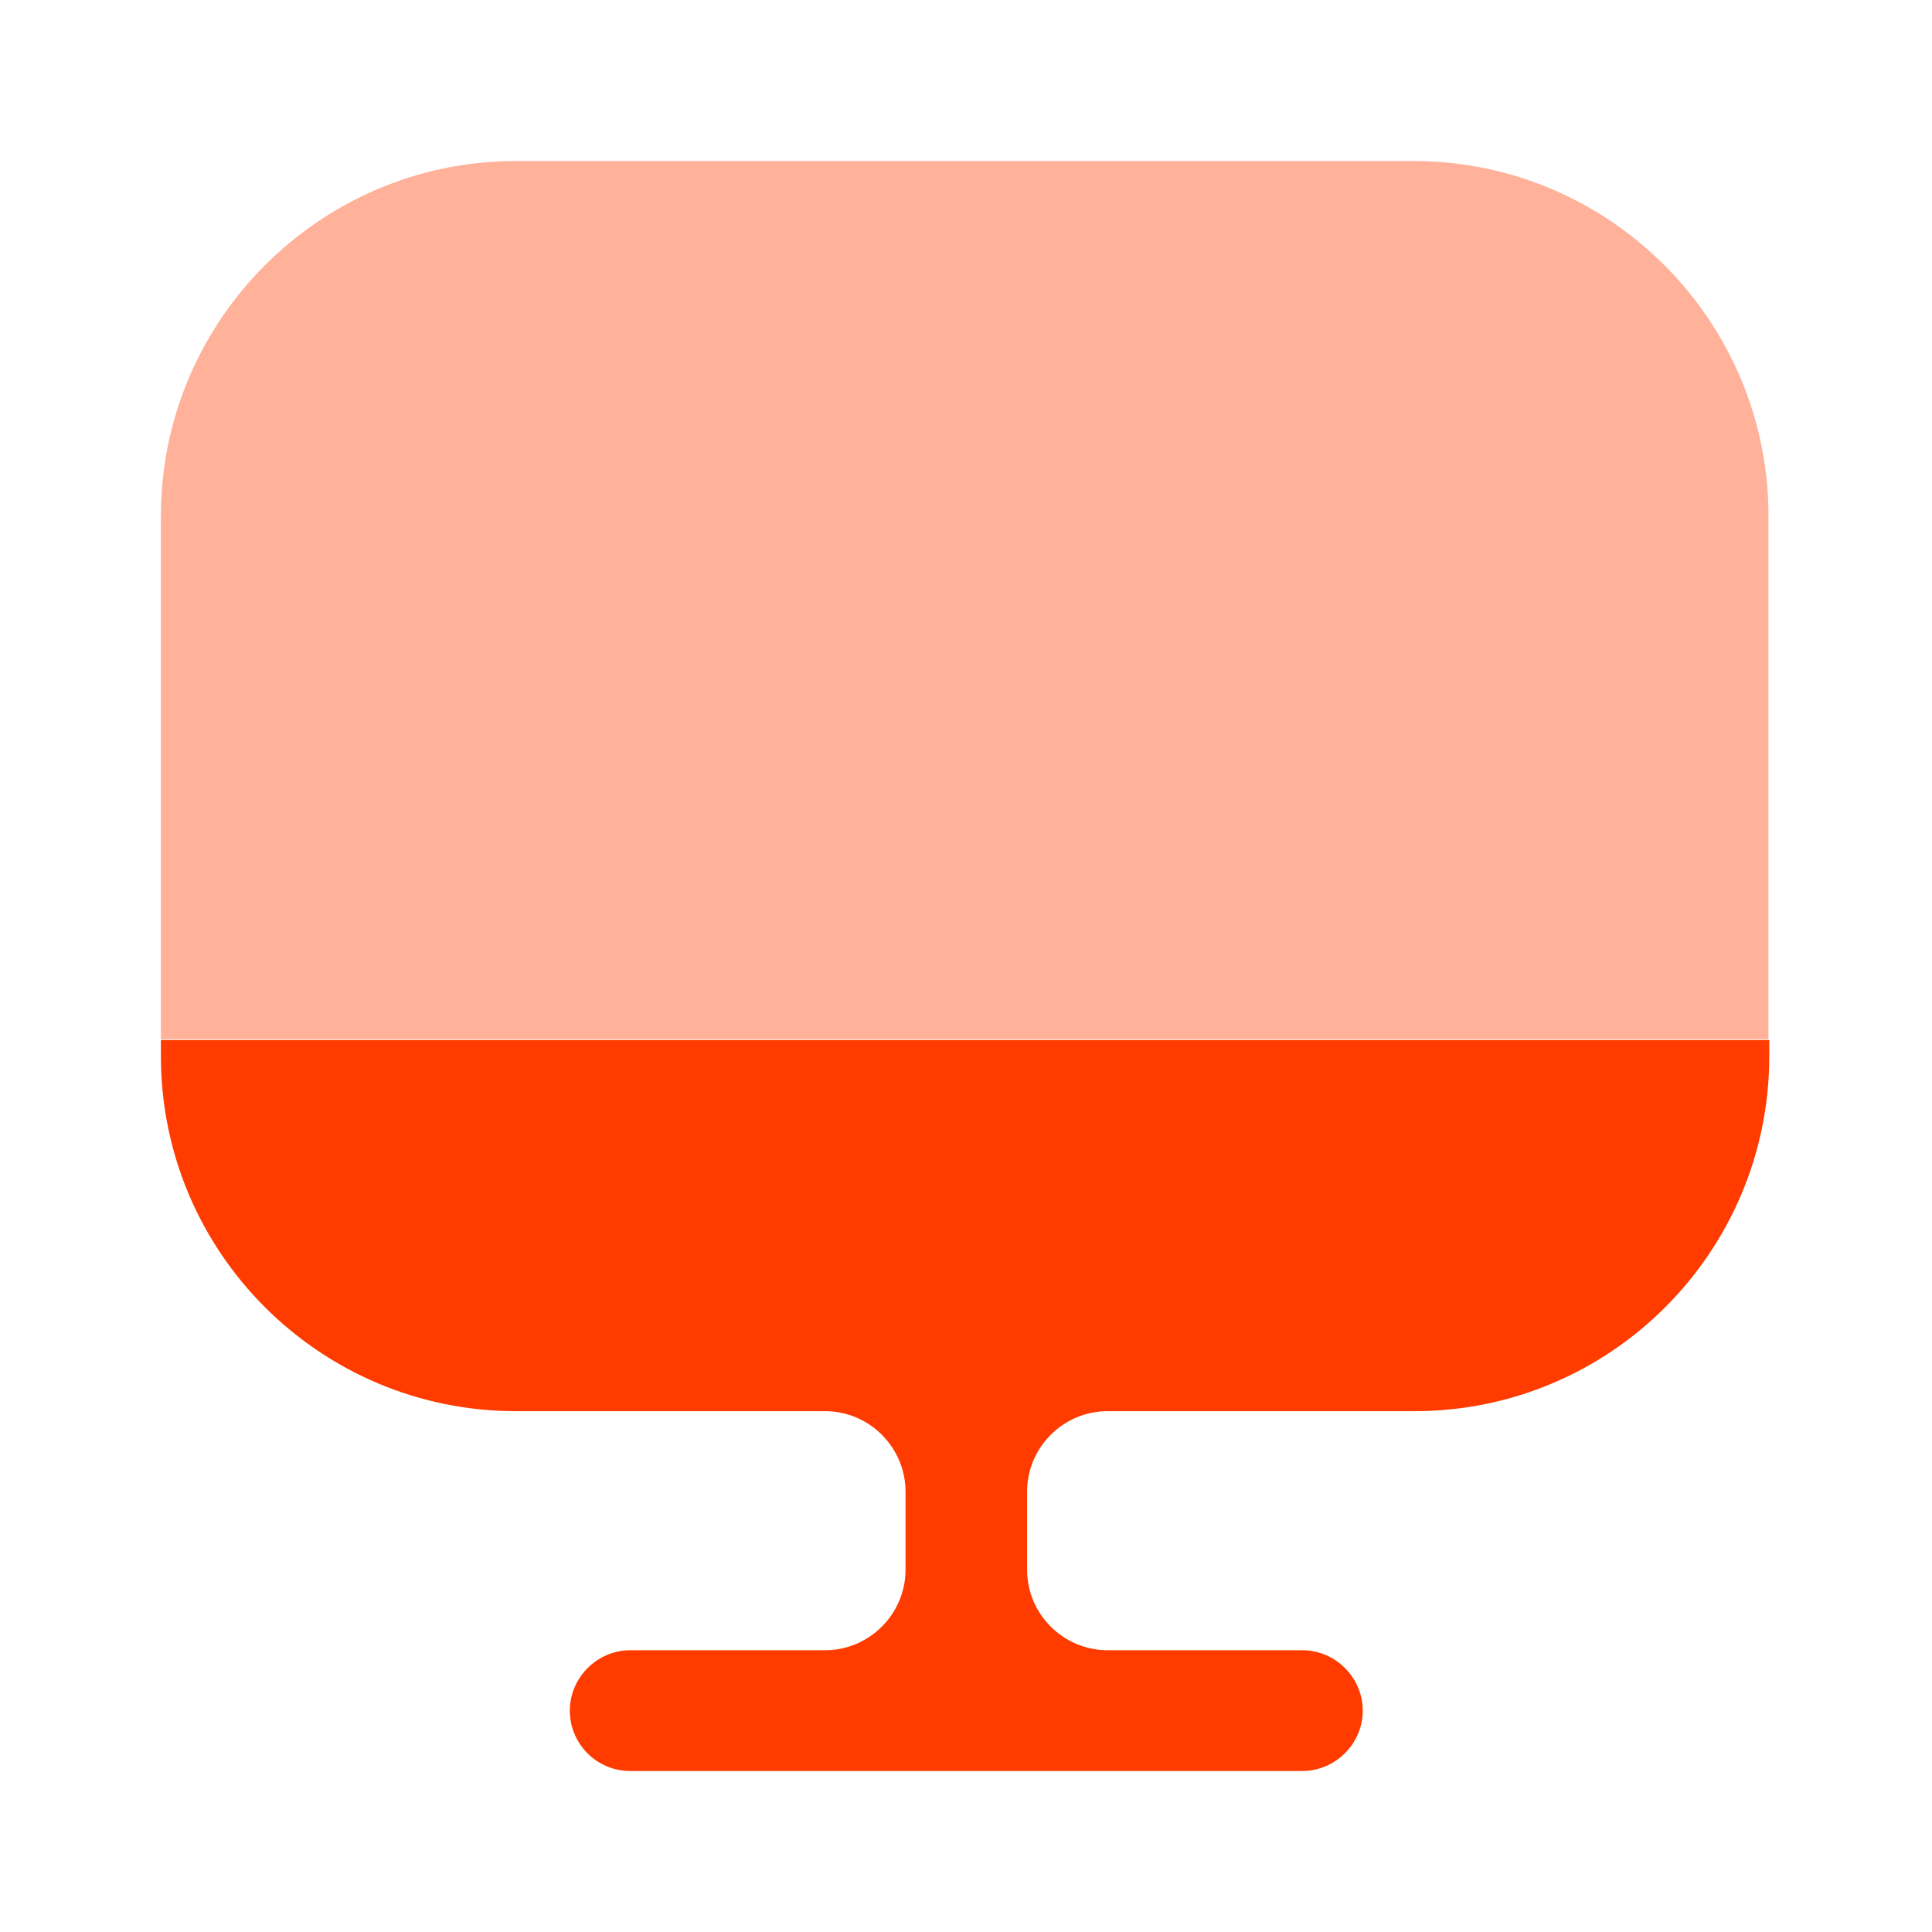 <svg width="50" height="50" viewBox="0 0 50 50" fill="none" xmlns="http://www.w3.org/2000/svg">
<path d="M45.768 13.354V26.896H4.164V13.354C4.164 8.291 8.289 4.167 13.352 4.167H36.581C41.643 4.167 45.768 8.291 45.768 13.354Z" fill="#FFB199"/>
<path d="M4.164 26.916V27.333C4.164 32.416 8.289 36.521 13.352 36.521H21.352C22.497 36.521 23.435 37.458 23.435 38.604V40.625C23.435 41.771 22.497 42.708 21.352 42.708H16.31C15.456 42.708 14.747 43.416 14.747 44.271C14.747 45.125 15.435 45.833 16.31 45.833H33.706C34.56 45.833 35.268 45.125 35.268 44.271C35.268 43.416 34.56 42.708 33.706 42.708H28.664C27.518 42.708 26.581 41.771 26.581 40.625V38.604C26.581 37.458 27.518 36.521 28.664 36.521H36.602C41.685 36.521 45.789 32.396 45.789 27.333V26.916H4.164V26.916Z" fill="#FF3B00"/>
</svg>
